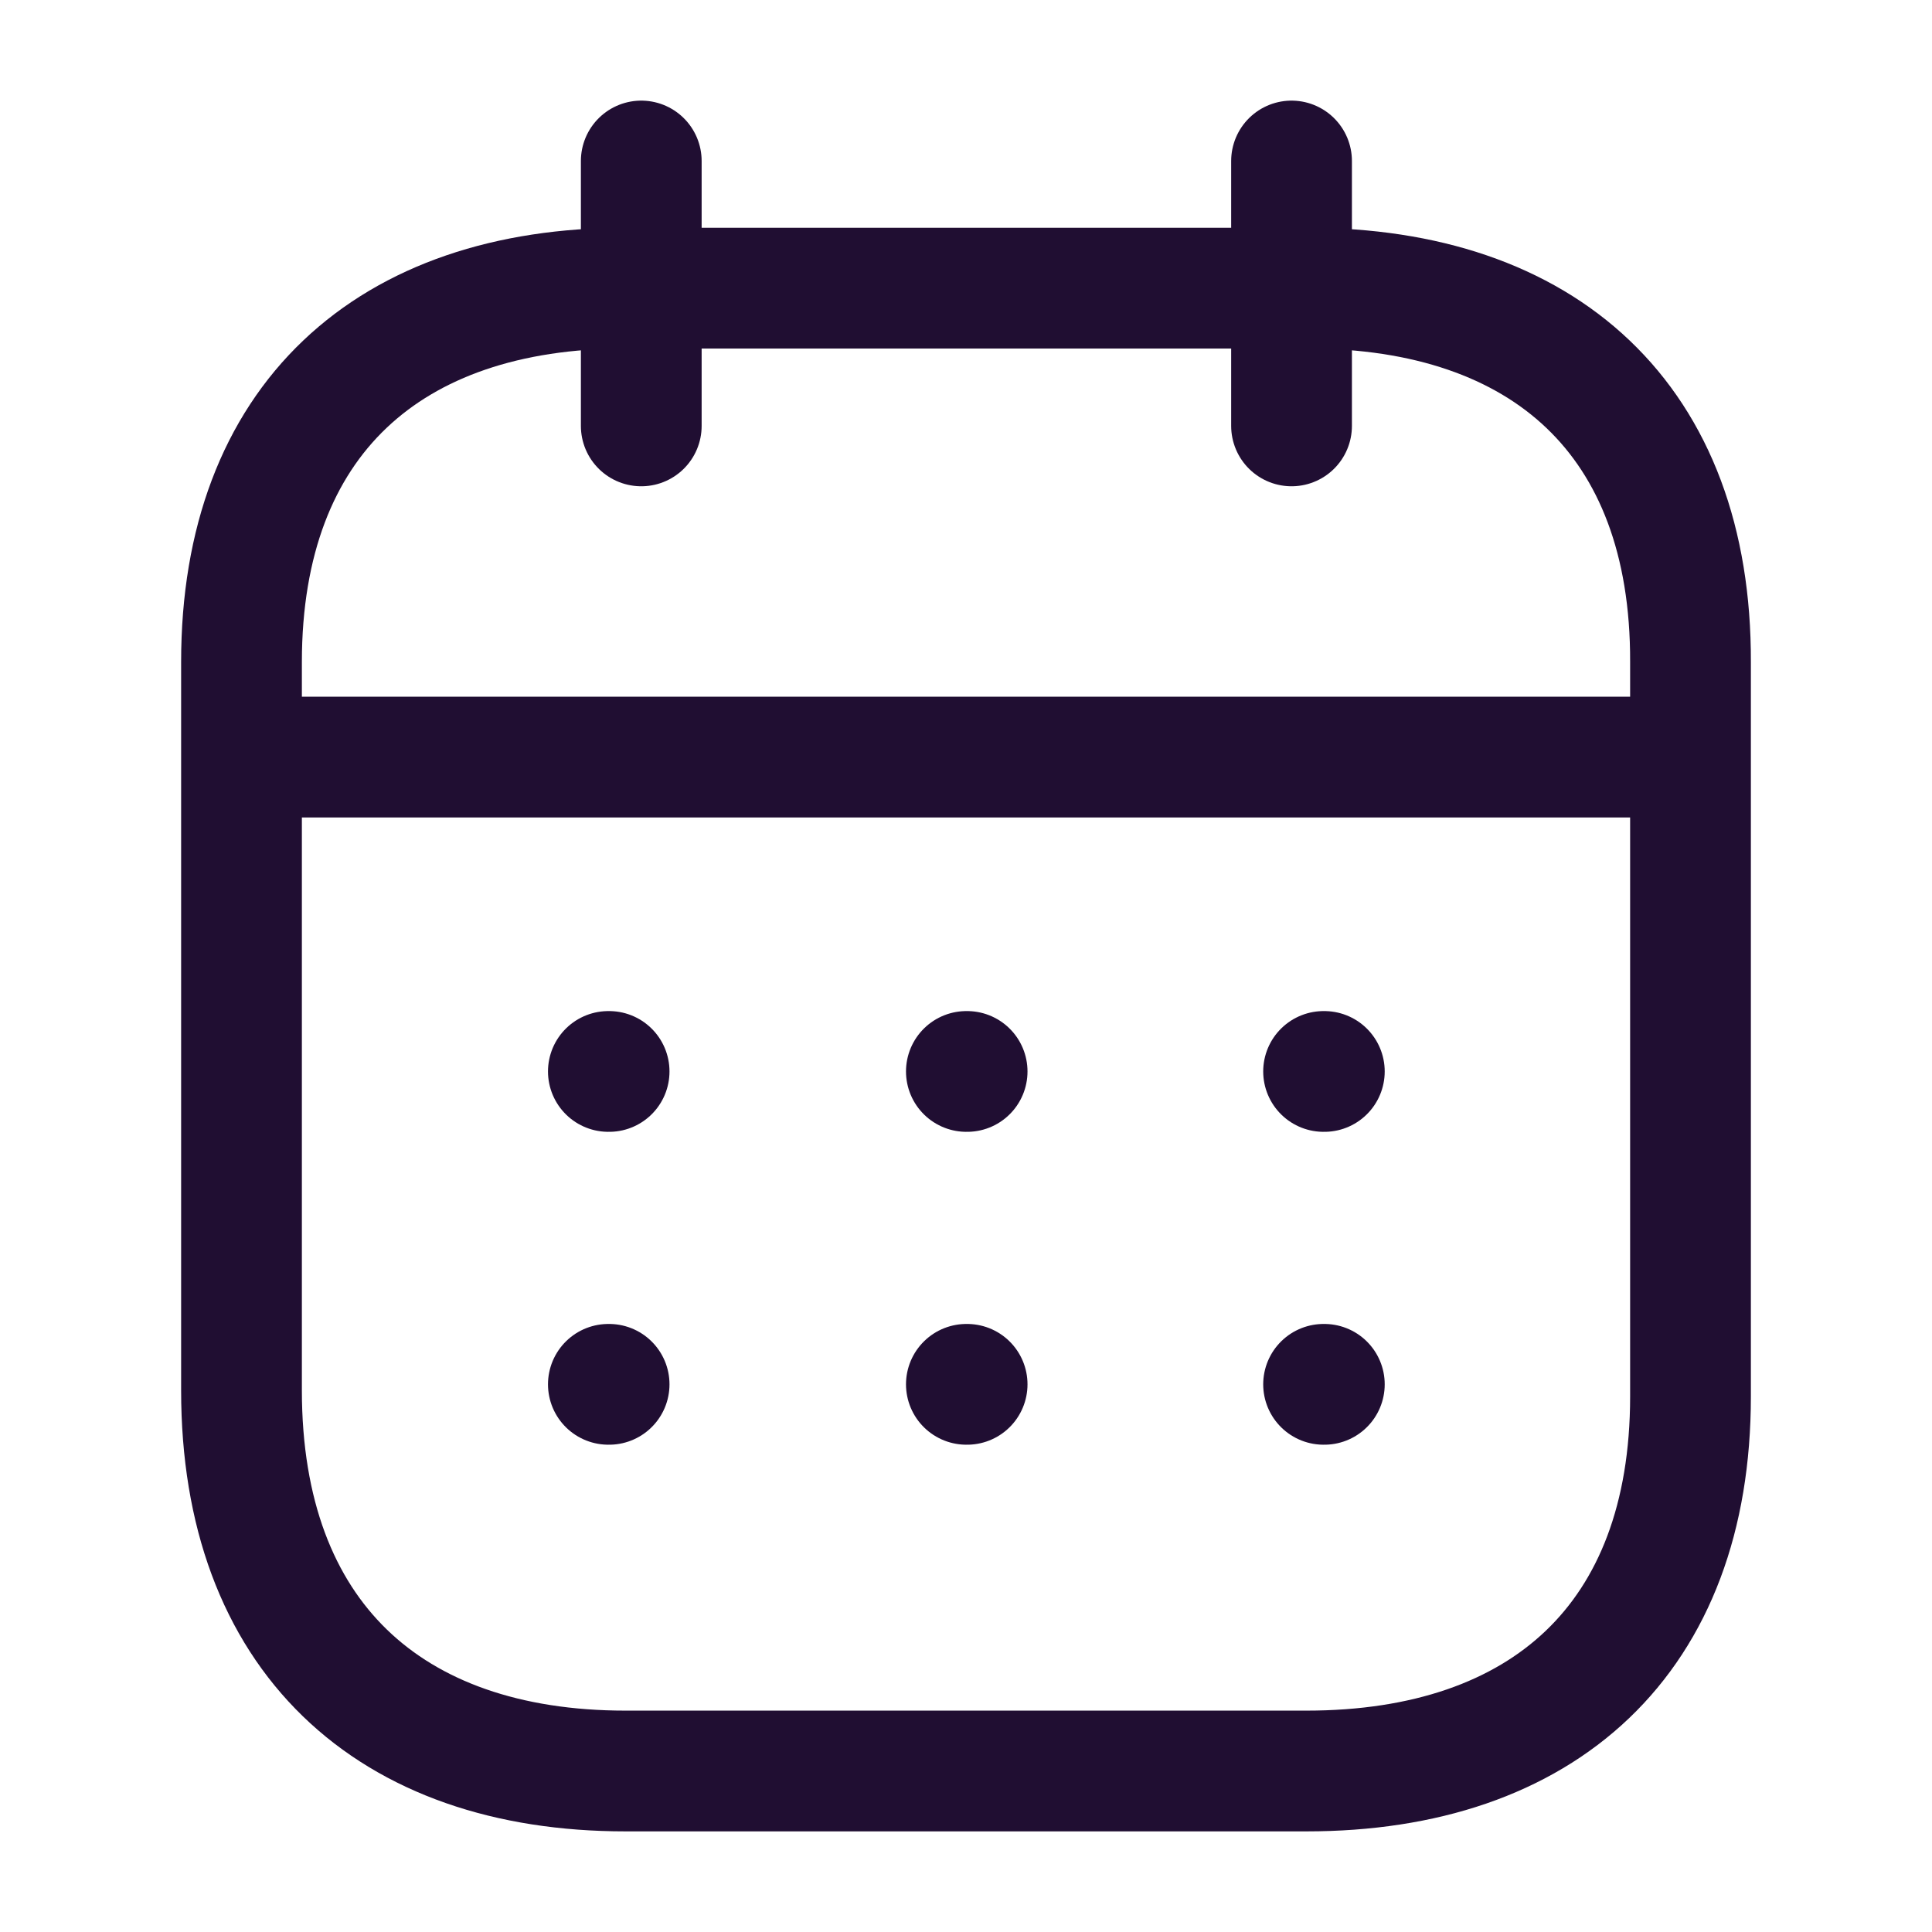 <?xml version="1.0" encoding="UTF-8"?> <svg xmlns="http://www.w3.org/2000/svg" width="36" height="36" viewBox="0 0 36 36" fill="none"> <path d="M4.639 14.107H31.375" stroke="#200E32" stroke-width="2.25" stroke-linecap="round" stroke-linejoin="round"></path> <path d="M24.663 19.965H24.677" stroke="#200E32" stroke-width="2.25" stroke-linecap="round" stroke-linejoin="round"></path> <path d="M18.007 19.965H18.021" stroke="#200E32" stroke-width="2.25" stroke-linecap="round" stroke-linejoin="round"></path> <path d="M11.336 19.965H11.35" stroke="#200E32" stroke-width="2.25" stroke-linecap="round" stroke-linejoin="round"></path> <path d="M24.663 25.795H24.677" stroke="#200E32" stroke-width="2.25" stroke-linecap="round" stroke-linejoin="round"></path> <path d="M18.007 25.795H18.021" stroke="#200E32" stroke-width="2.25" stroke-linecap="round" stroke-linejoin="round"></path> <path d="M11.336 25.795H11.35" stroke="#200E32" stroke-width="2.25" stroke-linecap="round" stroke-linejoin="round"></path> <path d="M24.066 3V7.936" stroke="#200E32" stroke-width="2.25" stroke-linecap="round" stroke-linejoin="round"></path> <path d="M11.949 3V7.936" stroke="#200E32" stroke-width="2.25" stroke-linecap="round" stroke-linejoin="round"></path> <path fill-rule="evenodd" clip-rule="evenodd" d="M24.357 5.369H11.656C7.251 5.369 4.5 7.823 4.5 12.334V25.908C4.5 30.49 7.251 33 11.656 33H24.343C28.762 33 31.5 30.532 31.5 26.022V12.334C31.514 7.823 28.776 5.369 24.357 5.369Z" stroke="#200E32" stroke-width="2.25" stroke-linecap="round" stroke-linejoin="round"></path> </svg> 